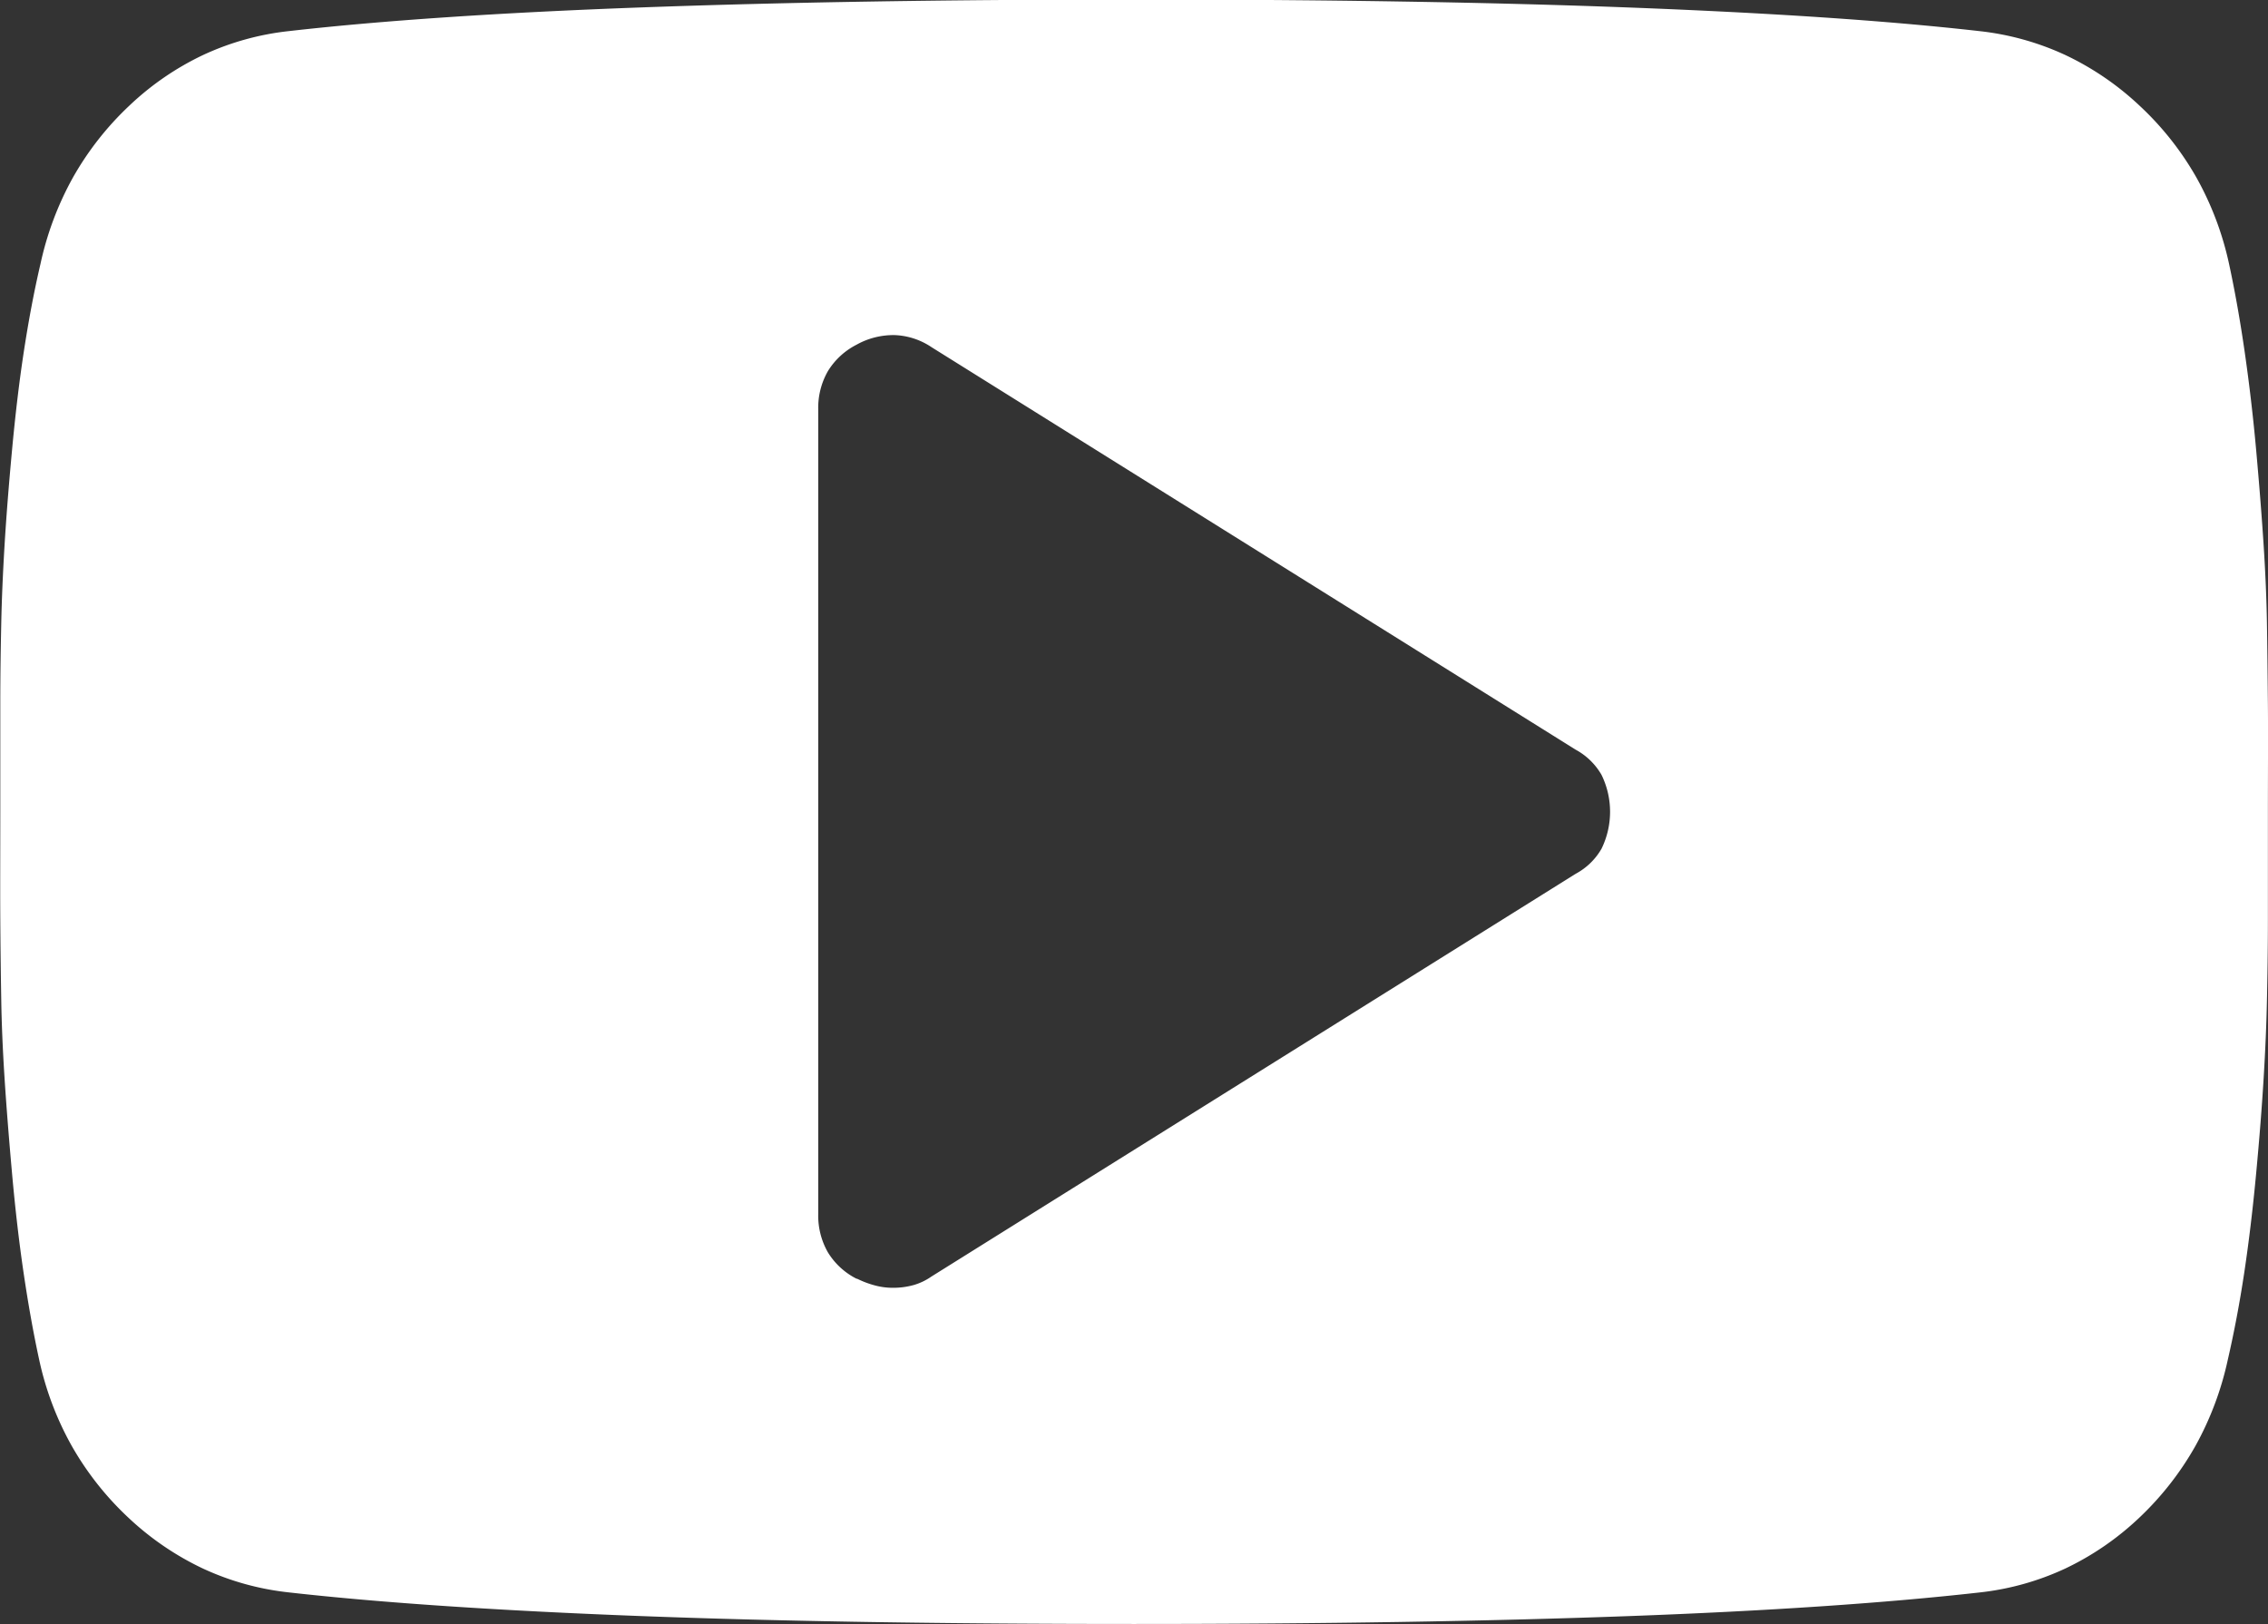 <svg id="グループ_1231" data-name="グループ 1231" xmlns="http://www.w3.org/2000/svg" width="23.425" height="16.772" viewBox="0 0 23.425 16.772">
  <rect x="0" y="0" width="23.425" height="16.772" fill="#333333" stroke="none"/>
  <path id="パス_234" data-name="パス 234" d="M109.019,210.469c0-.233-.016-.5-.034-.794s-.044-.622-.077-.98-.072-.694-.119-1.014-.1-.62-.16-.9a3.108,3.108,0,0,0-.329-.874,3.037,3.037,0,0,0-.574-.726,2.915,2.915,0,0,0-.752-.513,2.752,2.752,0,0,0-.866-.24q-1.442-.162-3.622-.244t-5.1-.081q-2.917,0-5.1.081t-3.622.244a2.731,2.731,0,0,0-.864.24,2.882,2.882,0,0,0-.748.513,3.04,3.04,0,0,0-.568.726,3.129,3.129,0,0,0-.328.874q-.1.422-.171.9t-.121,1.014c-.032.358-.058.684-.077.98s-.03.561-.034.794-.008.513-.01.838,0,.7,0,1.111,0,.786,0,1.111.005.6.01.839.015.5.034.794.044.622.077.978.072.7.118,1.016.1.62.161.9a3.093,3.093,0,0,0,.33.874,3.024,3.024,0,0,0,.573.725,2.879,2.879,0,0,0,.752.512,2.75,2.75,0,0,0,.865.241q1.442.162,3.622.244t5.1.081q2.917,0,5.1-.081t3.622-.244a2.734,2.734,0,0,0,.864-.241,2.85,2.85,0,0,0,.748-.512,3.031,3.031,0,0,0,.568-.725,3.154,3.154,0,0,0,.328-.874q.1-.422.17-.9t.122-1.016c.033-.356.058-.683.077-.978s.03-.561.034-.794.007-.513.01-.839,0-.695,0-1.111,0-.785,0-1.111S109.023,210.7,109.019,210.469Zm-7.029,2.651L98.664,215.2l-3.326,2.078a.669.669,0,0,1-.2.1.887.887,0,0,1-.24.033.839.839,0,0,1-.2-.026,1.091,1.091,0,0,1-.2-.077.775.775,0,0,1-.429-.729v-8.315a.775.775,0,0,1,.429-.729.865.865,0,0,1,.432-.11.8.8,0,0,1,.413.137l3.326,2.078,3.326,2.078a.744.744,0,0,1,.293.287.935.935,0,0,1,0,.831A.745.745,0,0,1,101.99,213.12Z" transform="translate(-85.678 -204.033)" fill="#fff"/>
  <path id="パス_235" data-name="パス 235" d="M94.96,218.376c-1.936,0-3.652-.027-5.1-.082s-2.669-.136-3.628-.244a2.827,2.827,0,0,1-.887-.246,2.981,2.981,0,0,1-.77-.525,3.128,3.128,0,0,1-.586-.742,3.194,3.194,0,0,1-.337-.893c-.061-.281-.115-.586-.162-.906s-.086-.661-.118-1.02-.058-.685-.077-.98-.03-.562-.034-.8-.008-.519-.01-.839,0-.7,0-1.112,0-.783,0-1.111.005-.6.01-.839.016-.5.034-.8.044-.625.077-.981.073-.7.122-1.02.106-.624.172-.906a3.247,3.247,0,0,1,.335-.892,3.129,3.129,0,0,1,.582-.742,2.923,2.923,0,0,1,.765-.525,2.814,2.814,0,0,1,.886-.246c.959-.109,2.179-.191,3.628-.244s3.163-.082,5.1-.082,3.652.027,5.1.082,2.668.135,3.627.244a2.836,2.836,0,0,1,.888.246,2.967,2.967,0,0,1,.77.525,3.108,3.108,0,0,1,.587.742,3.211,3.211,0,0,1,.337.893c.061.282.115.587.161.906s.087.662.119,1.019.058.685.077.981.03.562.034.8.007.52.01.839,0,.706,0,1.111,0,.78,0,1.112-.005.6-.01.839-.016.5-.034.8-.044.627-.077.981-.074.7-.122,1.02-.106.625-.171.907a3.248,3.248,0,0,1-.335.892,3.14,3.14,0,0,1-.581.742,2.946,2.946,0,0,1-.766.525,2.816,2.816,0,0,1-.886.246c-.959.108-2.179.191-3.627.244S96.9,218.376,94.96,218.376Zm0-16.632c-1.934,0-3.648.027-5.094.081s-2.661.136-3.617.244a2.665,2.665,0,0,0-.842.234,2.767,2.767,0,0,0-.729.5,3,3,0,0,0-.555.708,3.124,3.124,0,0,0-.321.854c-.064.28-.121.582-.17.9s-.089.657-.121,1.011-.058.683-.077.977-.03.559-.034.791-.007.517-.01.838,0,.7,0,1.11,0,.784,0,1.111.005.6.01.838.016.5.034.791.044.623.077.977.072.7.118,1.011.1.62.16.9a3.075,3.075,0,0,0,.322.854,2.971,2.971,0,0,0,.56.707,2.8,2.8,0,0,0,.734.5,2.681,2.681,0,0,0,.843.234c.956.108,2.173.19,3.617.243s3.16.082,5.094.082,3.649-.027,5.094-.082,2.661-.135,3.616-.243a2.666,2.666,0,0,0,.843-.234,2.772,2.772,0,0,0,.729-.5,3,3,0,0,0,.555-.708,3.115,3.115,0,0,0,.321-.854c.064-.28.121-.581.17-.9s.088-.657.121-1.011.058-.682.077-.977.03-.559.034-.791.007-.519.01-.838,0-.7,0-1.111,0-.779,0-1.11-.005-.6-.01-.838-.016-.5-.034-.791-.044-.624-.077-.977-.071-.694-.118-1.011-.1-.618-.159-.9a3.074,3.074,0,0,0-.322-.854,2.955,2.955,0,0,0-.56-.707,2.79,2.79,0,0,0-.733-.5,2.685,2.685,0,0,0-.845-.234c-.955-.108-2.172-.19-3.616-.244S96.895,201.744,94.96,201.744Zm-2.494,13.3a.883.883,0,0,1-.216-.028,1.169,1.169,0,0,1-.218-.082l0,0a.884.884,0,0,1-.349-.325.908.908,0,0,1-.117-.465v-8.315a.908.908,0,0,1,.117-.465.884.884,0,0,1,.349-.325.939.939,0,0,1,.467-.119.866.866,0,0,1,.449.147l6.65,4.157a.814.814,0,0,1,.318.312,1.006,1.006,0,0,1,0,.9.813.813,0,0,1-.318.312l-6.65,4.156a.757.757,0,0,1-.221.107A.942.942,0,0,1,92.466,215.049Zm-.37-.236a.975.975,0,0,0,.19.072.7.7,0,0,0,.181.024.784.784,0,0,0,.22-.029.622.622,0,0,0,.181-.087l0,0,6.655-4.16a.675.675,0,0,0,.266-.258.868.868,0,0,0,0-.764.685.685,0,0,0-.266-.259h0L92.87,205.19a.731.731,0,0,0-.377-.125.78.78,0,0,0-.4.1.742.742,0,0,0-.294.272.763.763,0,0,0-.1.393v8.315a.763.763,0,0,0,.1.393A.737.737,0,0,0,92.1,214.813Z" transform="translate(-83.248 -201.604)" fill="#fff"/>
</svg>
